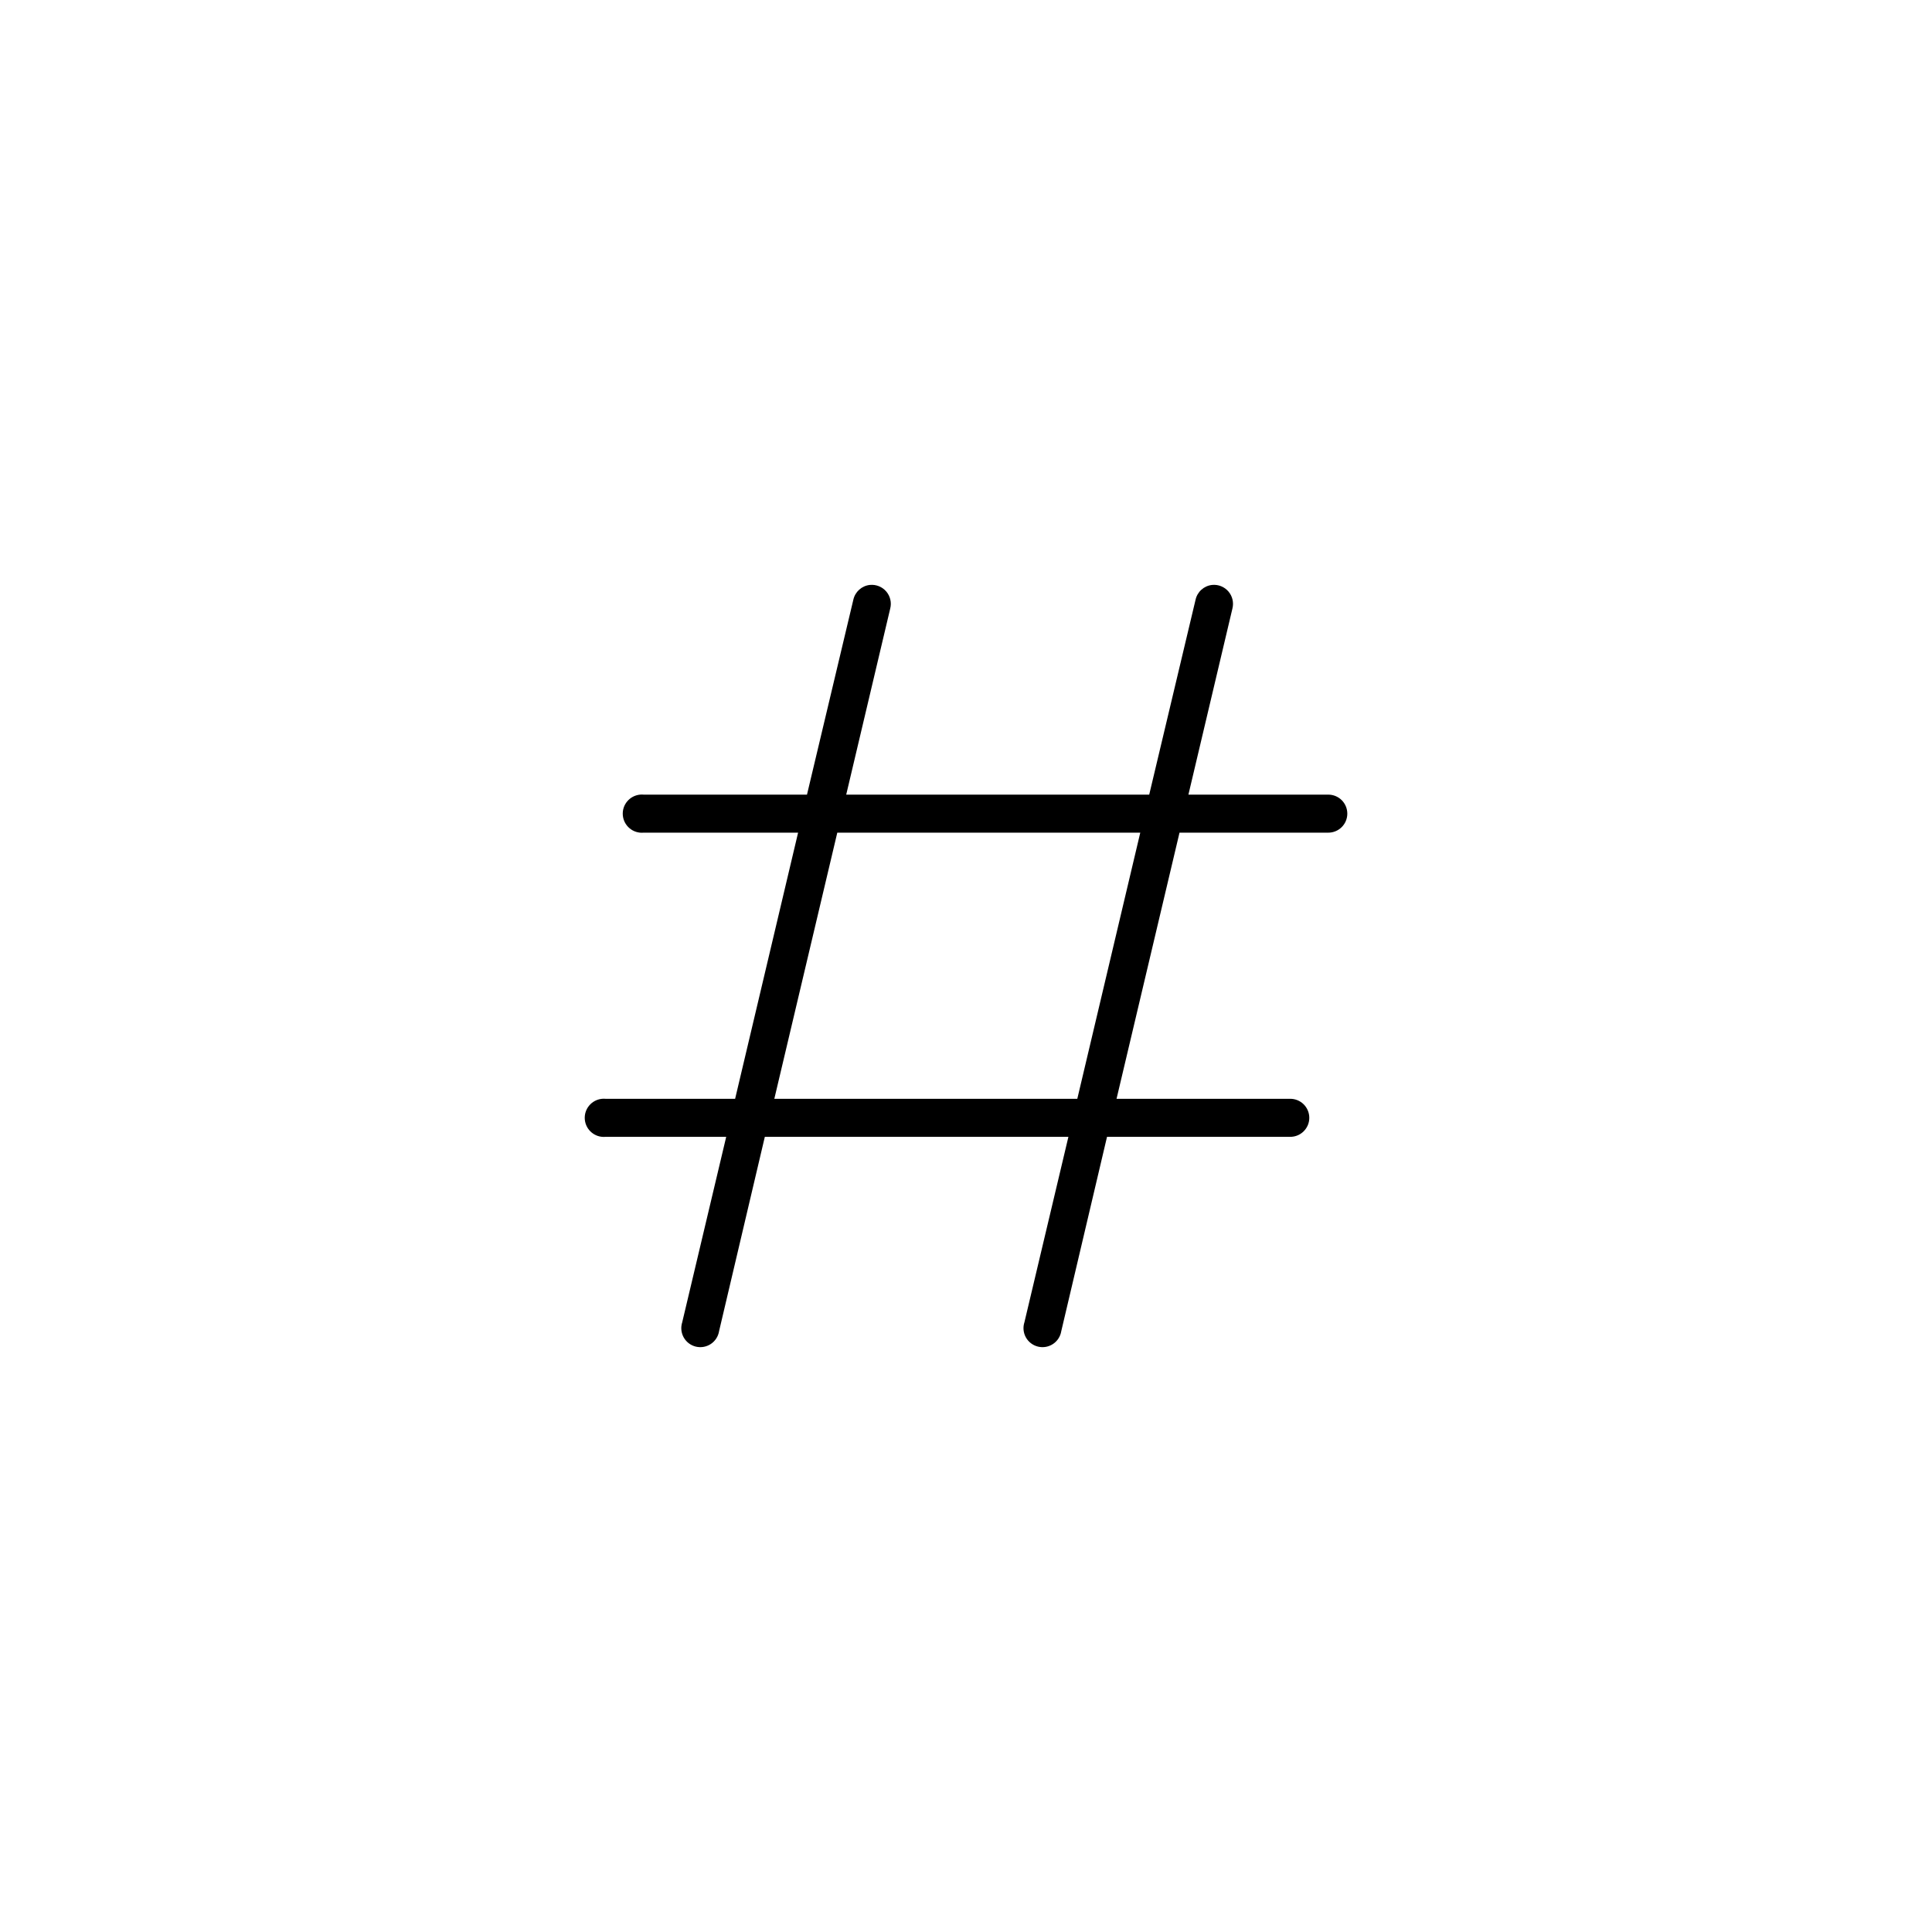 <?xml version="1.0" encoding="UTF-8"?>
<!-- Uploaded to: ICON Repo, www.iconrepo.com, Generator: ICON Repo Mixer Tools -->
<svg fill="#000000" width="800px" height="800px" version="1.1" viewBox="144 144 512 512" xmlns="http://www.w3.org/2000/svg">
 <path d="m374.55 299.01c-2.164 0.219-3.941 1.809-4.41 3.934l-12.281 51.641h-43.297 0.004c-0.316-0.031-0.629-0.031-0.945 0-2.781 0.262-4.828 2.727-4.566 5.512 0.262 2.781 2.731 4.824 5.512 4.566h40.934l-16.688 70.535h-34.32l-0.004-0.004c-0.312-0.027-0.629-0.027-0.941 0-2.785 0.262-4.828 2.727-4.566 5.512 0.262 2.781 2.727 4.824 5.508 4.566h31.961l-11.652 49.121h0.004c-0.441 1.336-0.305 2.797 0.379 4.027 0.684 1.23 1.852 2.117 3.219 2.449 1.367 0.332 2.812 0.074 3.984-0.707s1.961-2.019 2.18-3.41l12.121-51.484h80.453l-11.652 49.121v0.004c-0.441 1.336-0.305 2.797 0.379 4.027s1.852 2.117 3.223 2.449c1.367 0.332 2.812 0.074 3.981-0.707 1.172-0.781 1.961-2.019 2.18-3.41l12.121-51.484h48.492l0.004 0.004c1.348 0.02 2.648-0.504 3.606-1.453 0.961-0.945 1.504-2.238 1.504-3.586s-0.543-2.641-1.504-3.59c-0.957-0.945-2.258-1.469-3.606-1.449h-45.973l16.688-70.535h39.359v0.004c1.348 0.016 2.648-0.504 3.609-1.453 0.961-0.945 1.5-2.238 1.5-3.586s-0.539-2.641-1.5-3.59c-0.961-0.945-2.262-1.469-3.609-1.449h-37l11.652-49.277c0.418-1.594 0.031-3.293-1.035-4.547-1.066-1.254-2.68-1.91-4.316-1.75-2.168 0.219-3.945 1.809-4.41 3.934l-12.281 51.641h-80.297l11.652-49.277c0.422-1.594 0.035-3.293-1.031-4.547-1.066-1.254-2.68-1.91-4.32-1.75zm-8.66 65.652h80.293l-16.688 70.535h-80.293z"/>
</svg>